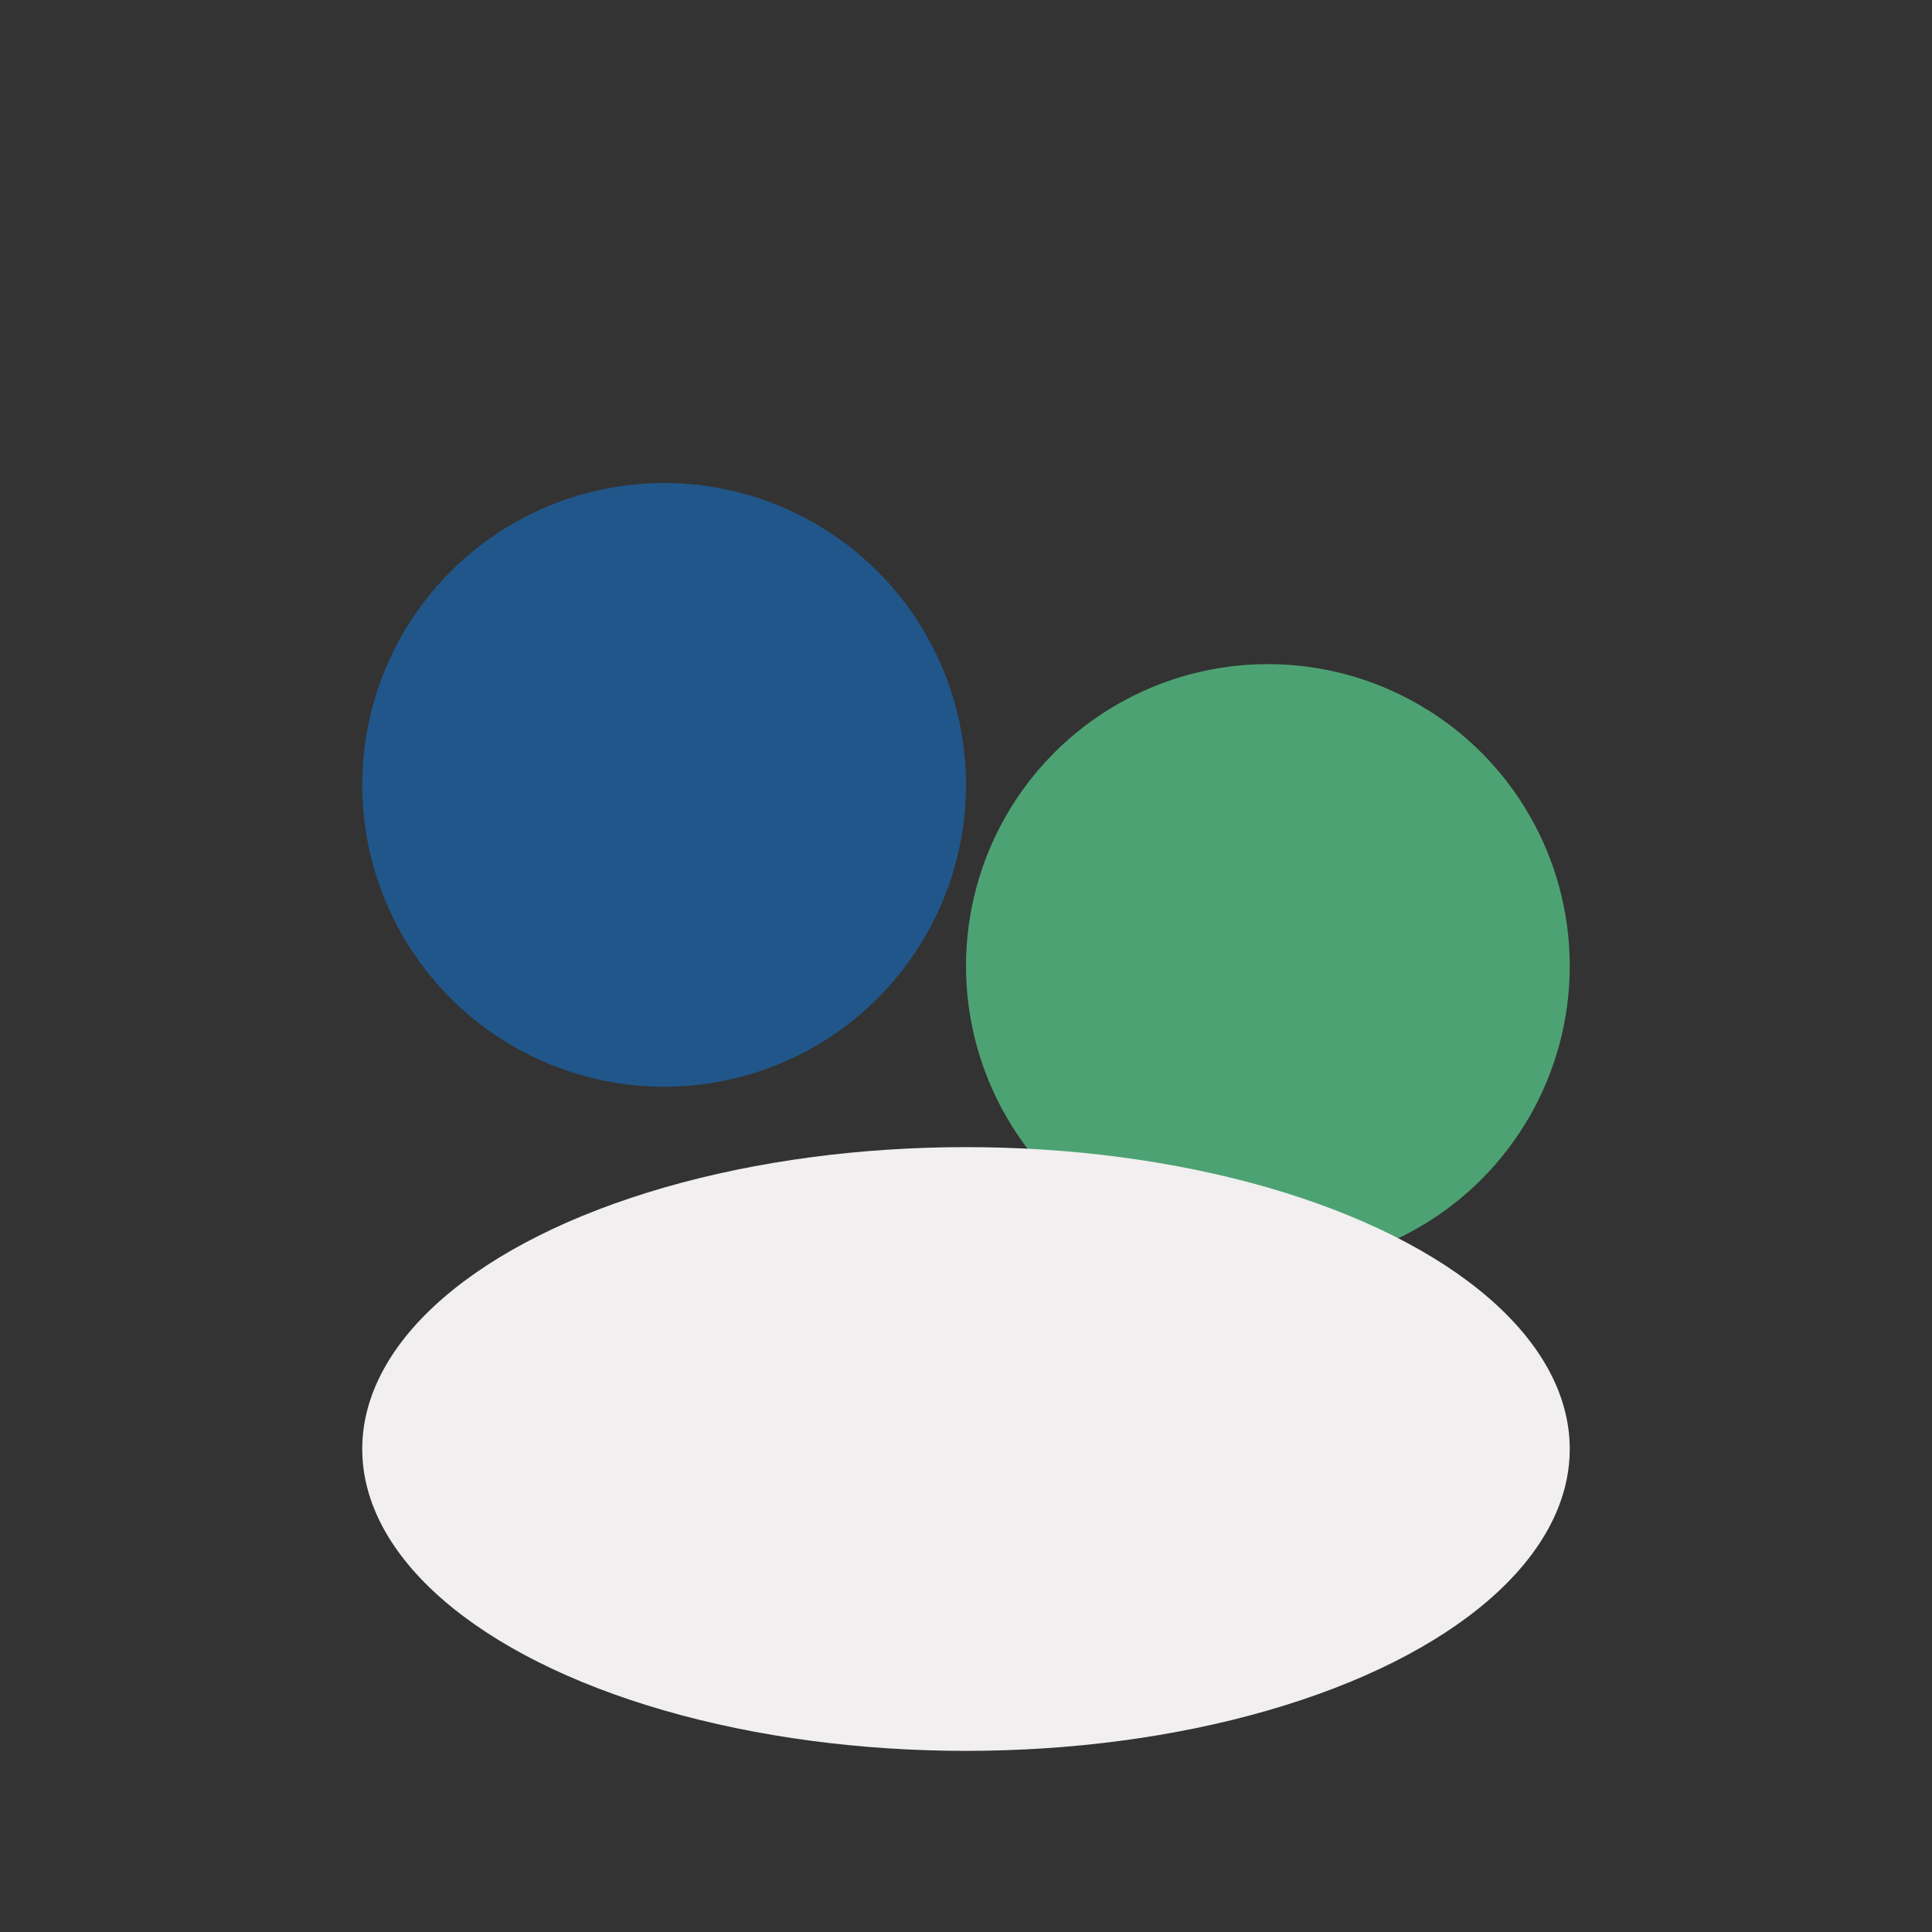 <?xml version="1.0" encoding="UTF-8"?>
<svg xmlns="http://www.w3.org/2000/svg" width="32" height="32" viewBox="0 0 32 32"><rect x="0" y="0" width="32" height="32" fill="#333333" stroke="none"/><circle cx="11" cy="13" r="5" fill="#21568A"/><circle cx="21" cy="16" r="5" fill="#4DA273"/><ellipse cx="16" cy="24" rx="10" ry="5" fill="#F1EFEF"/></svg>